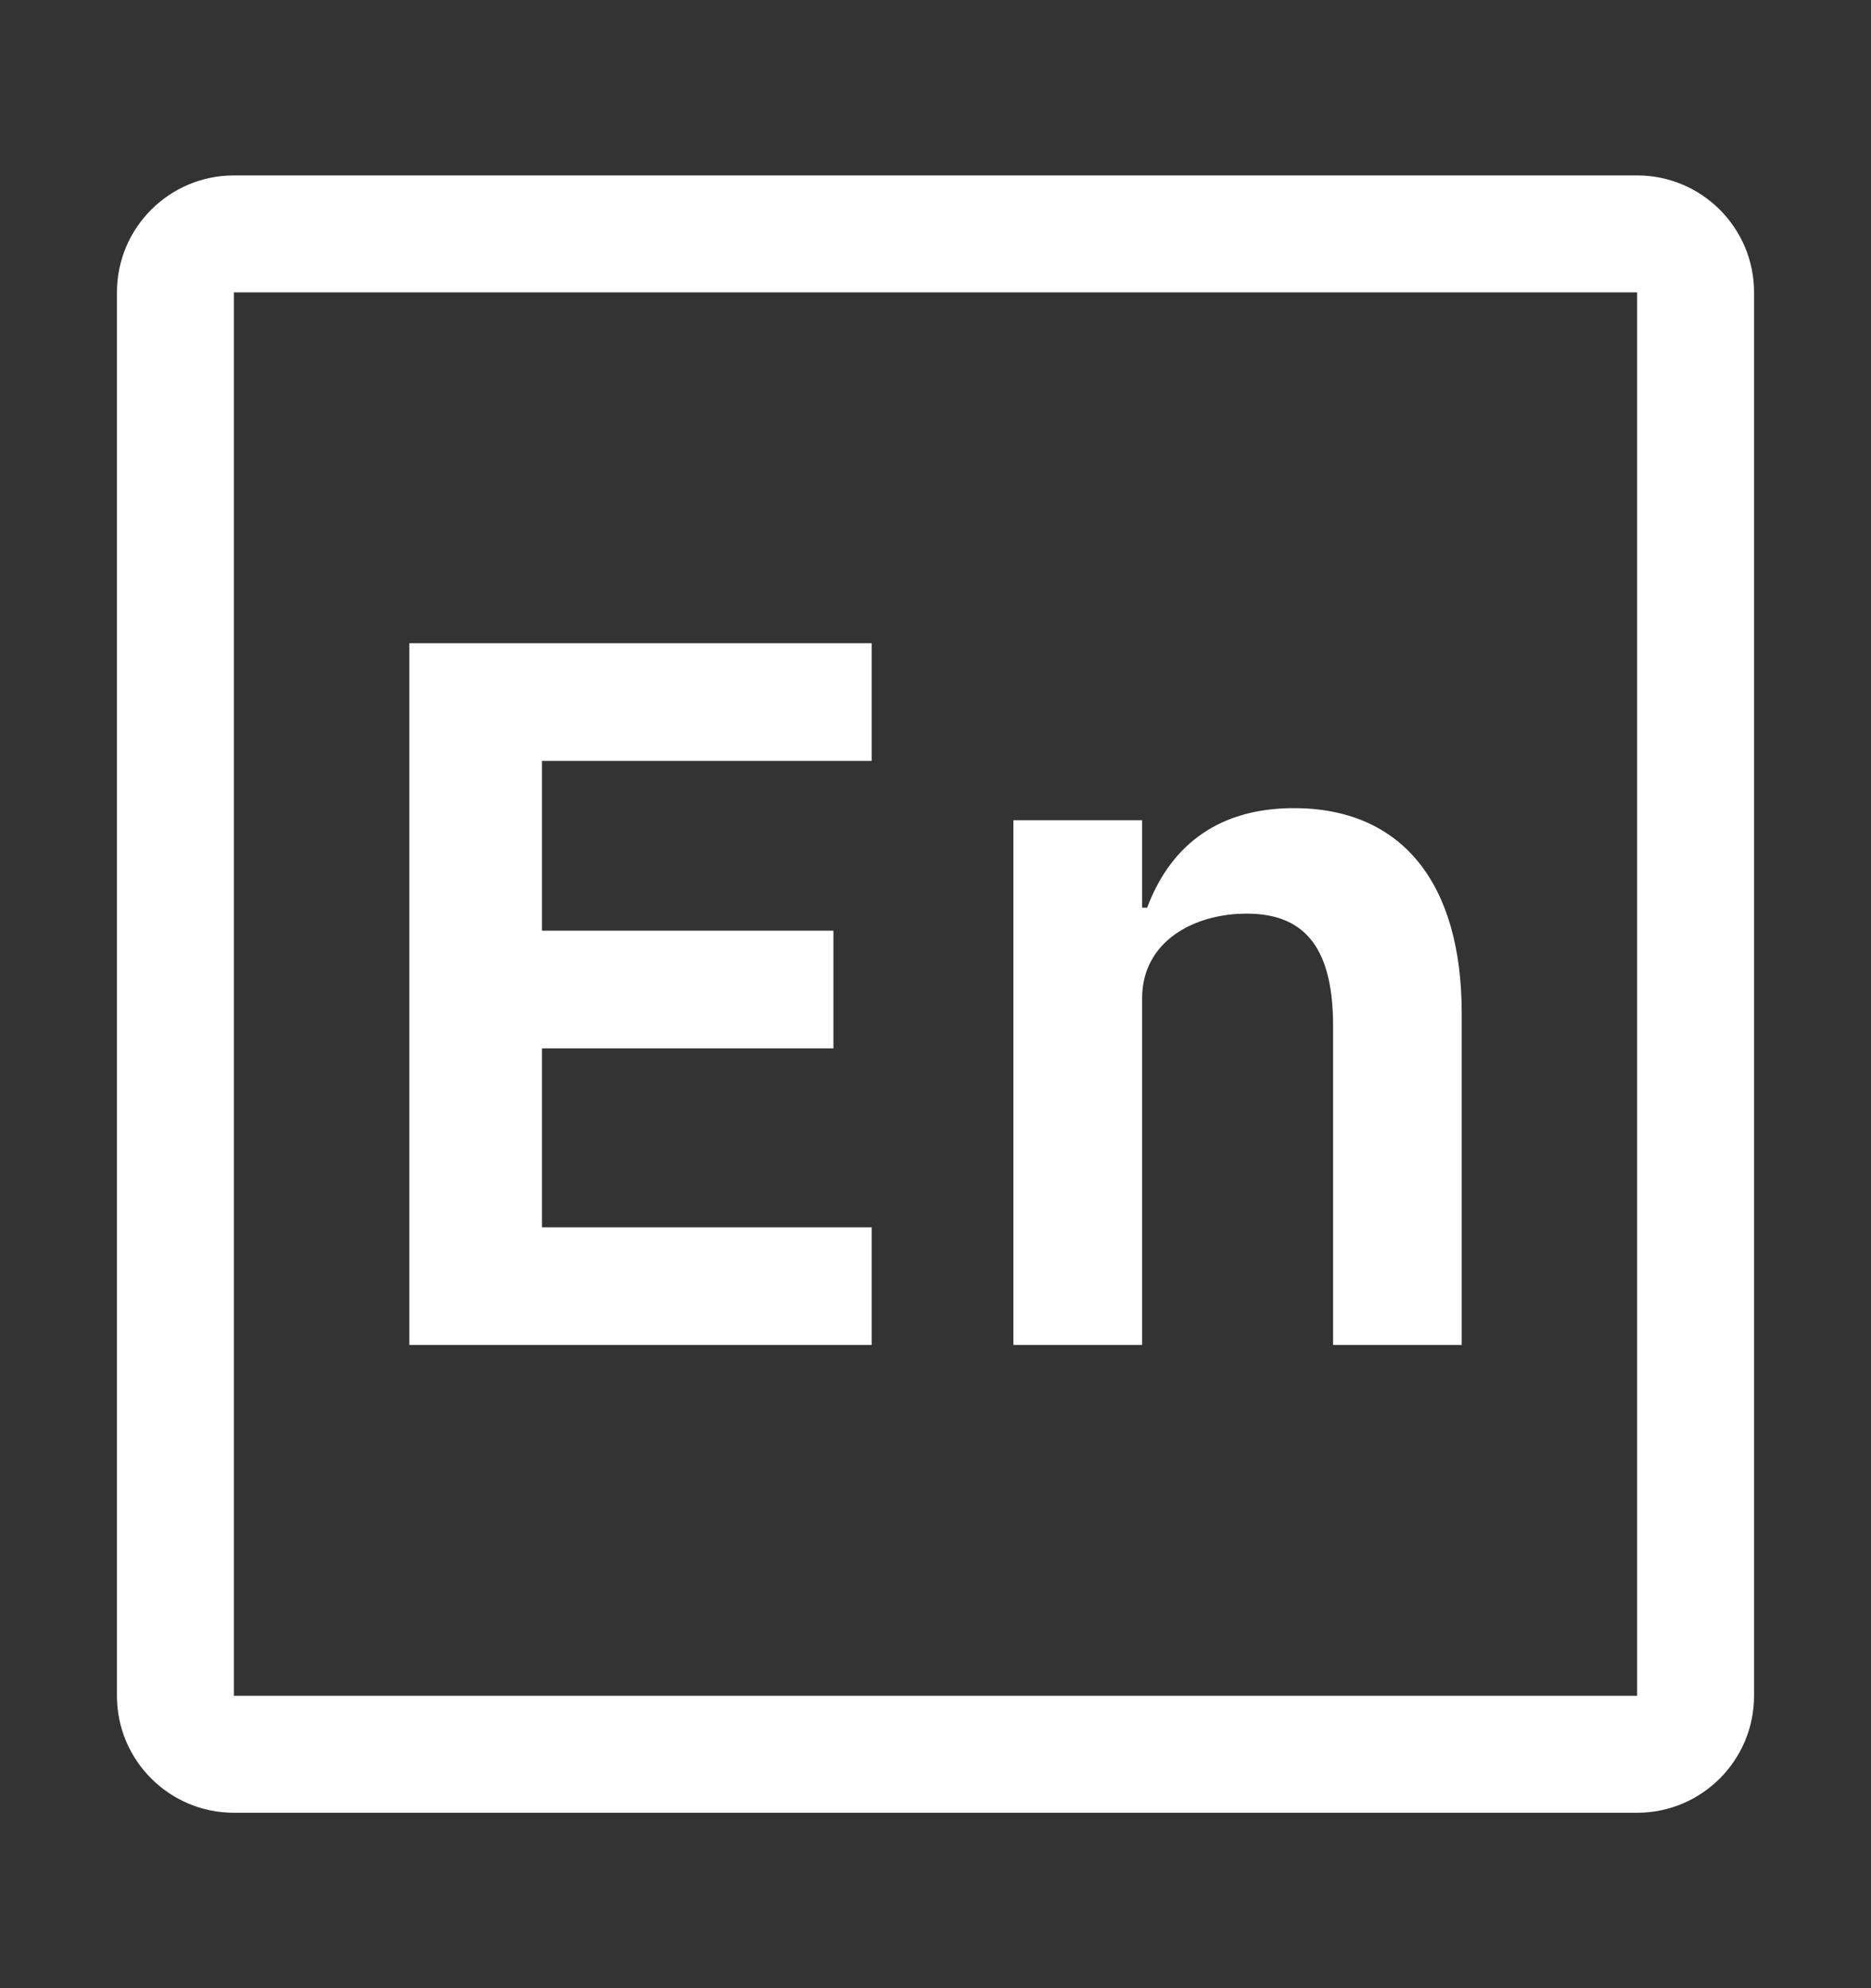 <?xml version="1.0" encoding="UTF-8"?> <svg xmlns="http://www.w3.org/2000/svg" width="16" height="17" viewBox="0 0 16 17" fill="none"><rect x="0" y="0" width="16" height="17" fill="#333333" stroke="none"/><g clip-path="url(#clip0_50_294)"><path d="M9.767 8.535C9.767 8.053 10.205 7.812 10.661 7.812C11.185 7.812 11.4 8.139 11.4 8.775V11.5H12.5V8.664C12.5 7.546 11.984 6.91 11.065 6.91C10.368 6.91 9.99 7.28 9.81 7.761H9.767V7.013H8.666V11.5H9.767L9.767 8.535Z" fill="white"></path><path d="M7.454 10.494H4.635V8.964H7.127V7.958H4.635V6.506H7.454V5.5H3.5V11.5H7.454V10.494Z" fill="white"></path><path d="M1 2.5V14.5C1 15.052 1.448 15.5 2 15.5H14C14.552 15.5 15 15.052 15 14.5V2.5C15 1.948 14.552 1.5 14 1.5H2C1.448 1.5 1 1.948 1 2.5ZM14 14.5H2V2.5H14V14.5Z" fill="white"></path></g><defs><clipPath id="clip0_50_294"><rect width="16" height="16" fill="white" transform="translate(0 0.5)"></rect></clipPath></defs></svg> 